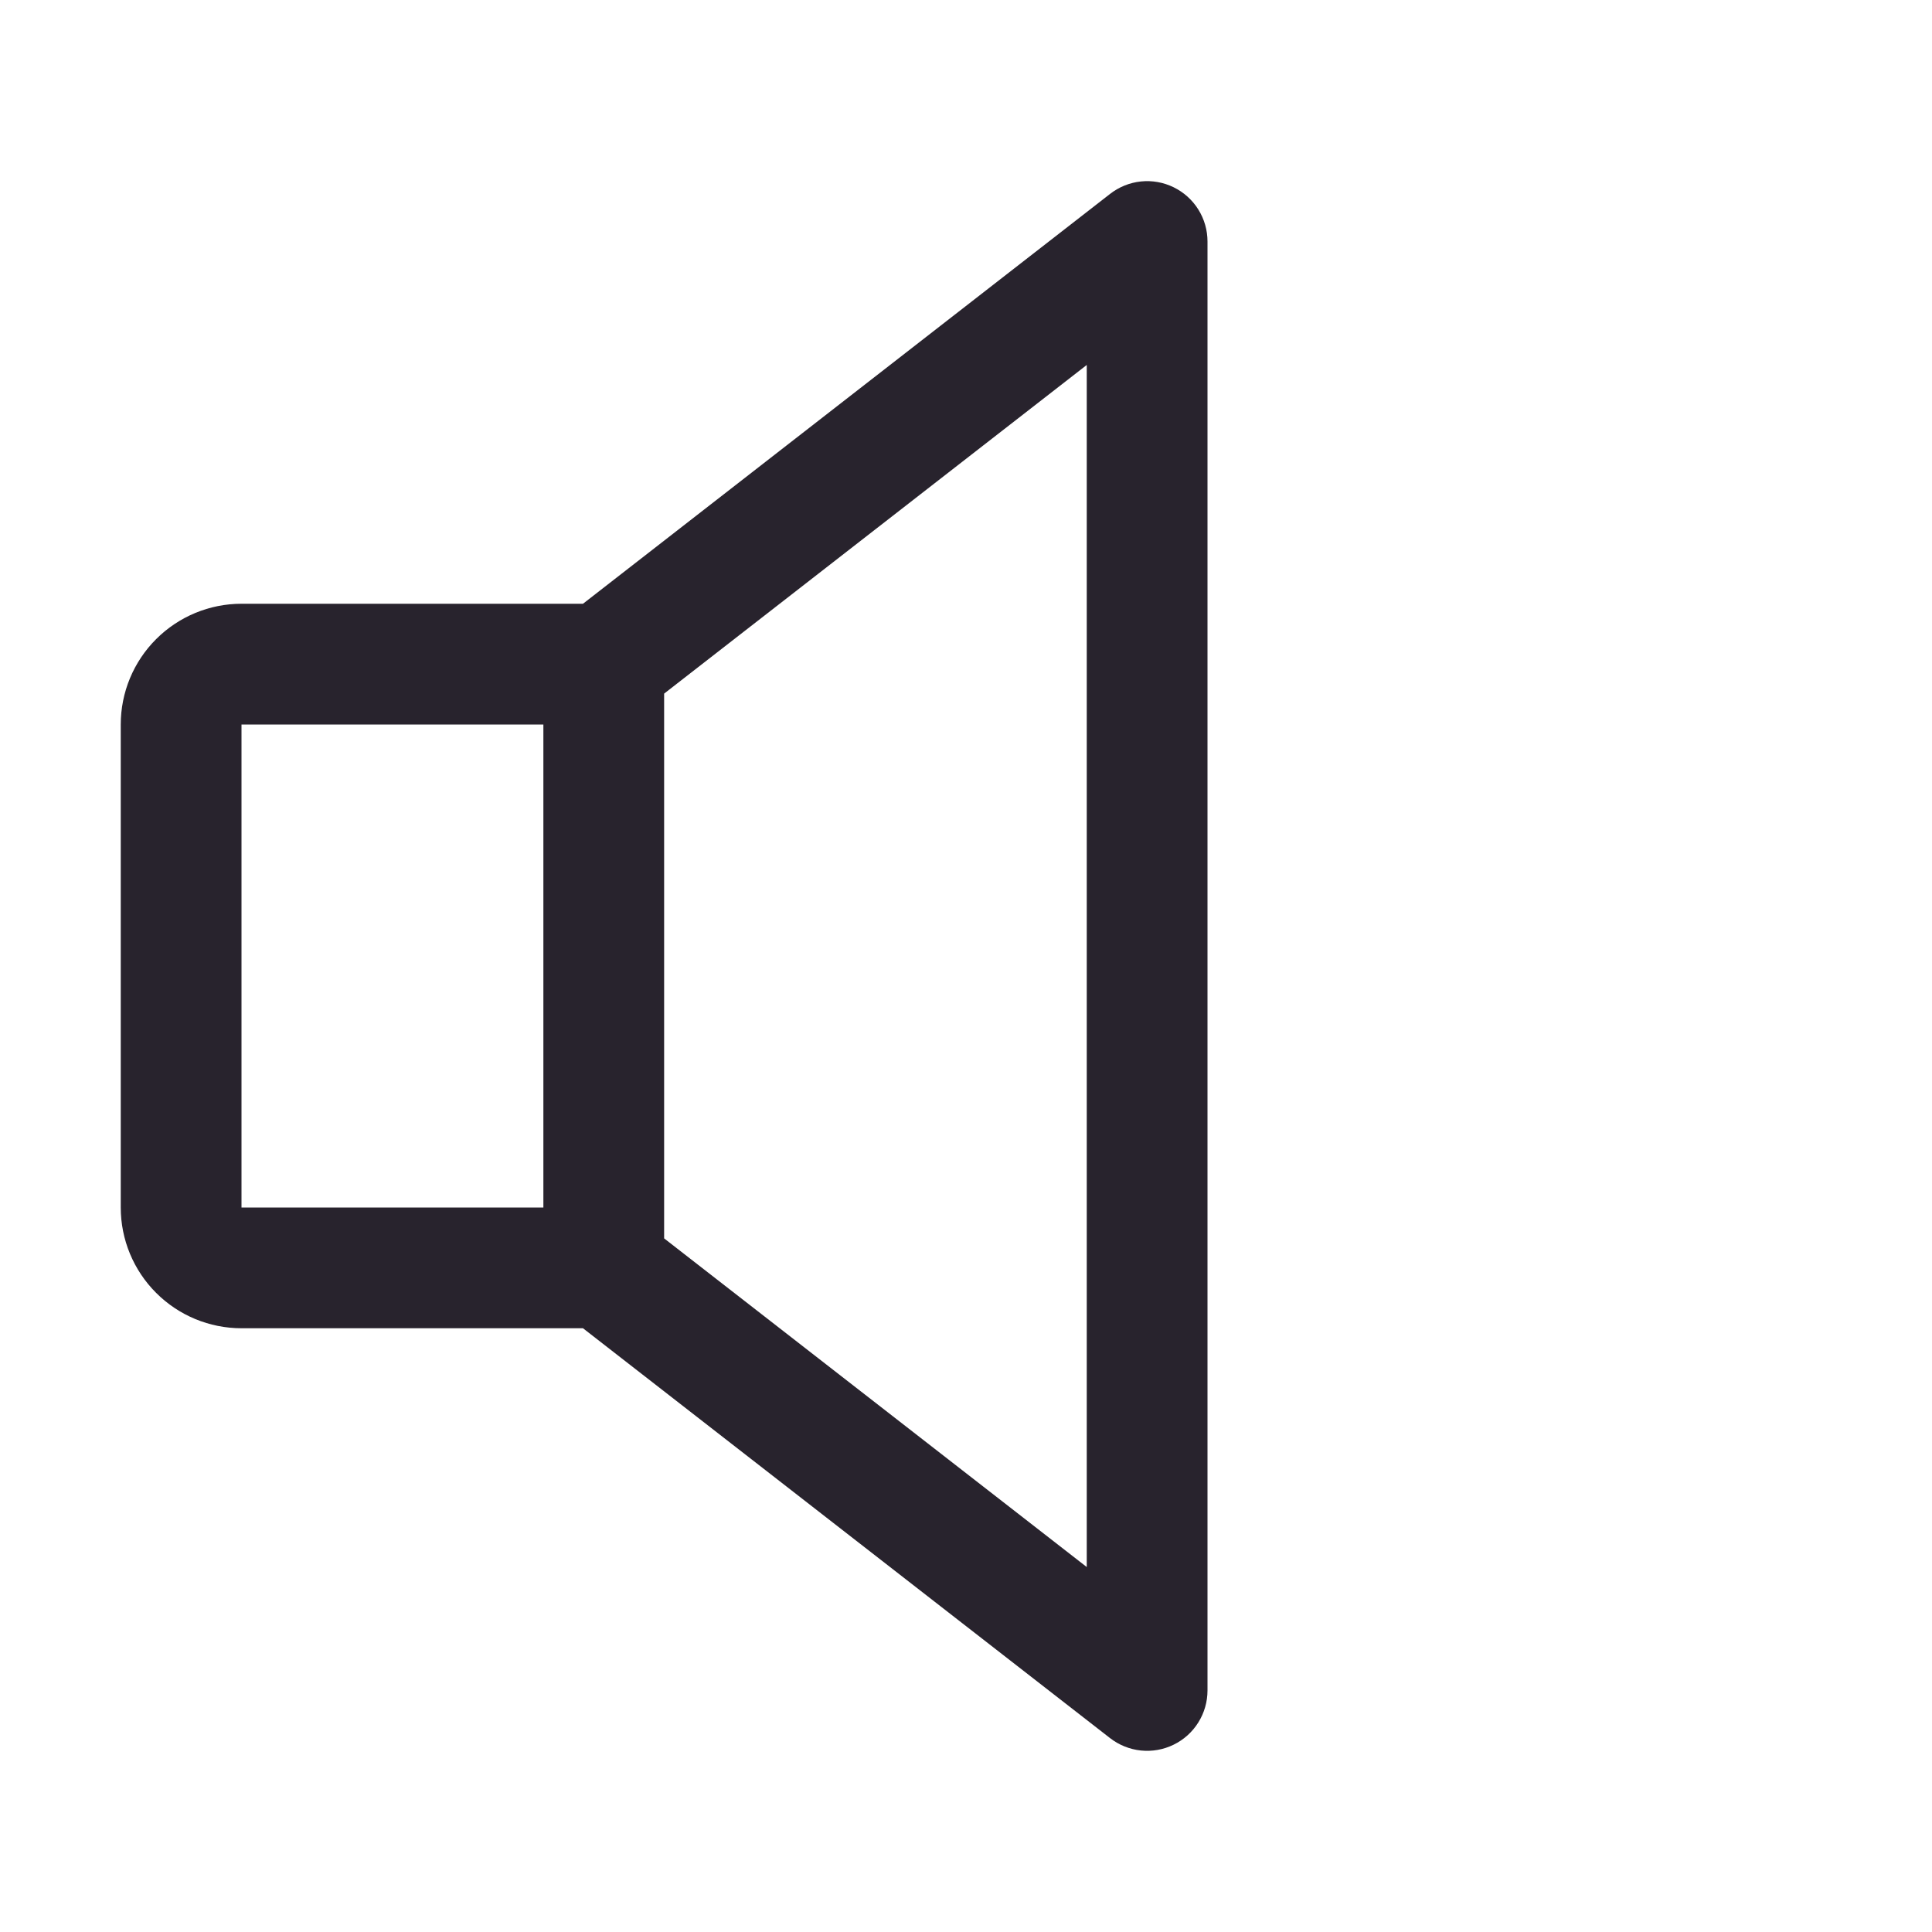 <svg width="64" height="64" viewBox="0 0 64 64" fill="none" xmlns="http://www.w3.org/2000/svg">
<path d="M38.877 6.203C38.541 6.039 38.166 5.972 37.794 6.011C37.421 6.05 37.068 6.193 36.773 6.423L19.312 20H8C6.939 20 5.922 20.422 5.172 21.172C4.421 21.922 4 22.939 4 24V40C4 41.061 4.421 42.078 5.172 42.828C5.922 43.579 6.939 44 8 44H19.312L36.773 57.578C37.068 57.807 37.422 57.949 37.794 57.988C38.166 58.026 38.542 57.96 38.878 57.795C39.215 57.631 39.498 57.376 39.696 57.058C39.894 56.741 40 56.374 40 56V8C40 7.625 39.895 7.258 39.696 6.94C39.498 6.623 39.214 6.367 38.877 6.203ZM8 24H18V40H8V24ZM36 51.91L22 41.023V22.977L36 12.09V51.91Z" fill="#28232D"/>
</svg>
